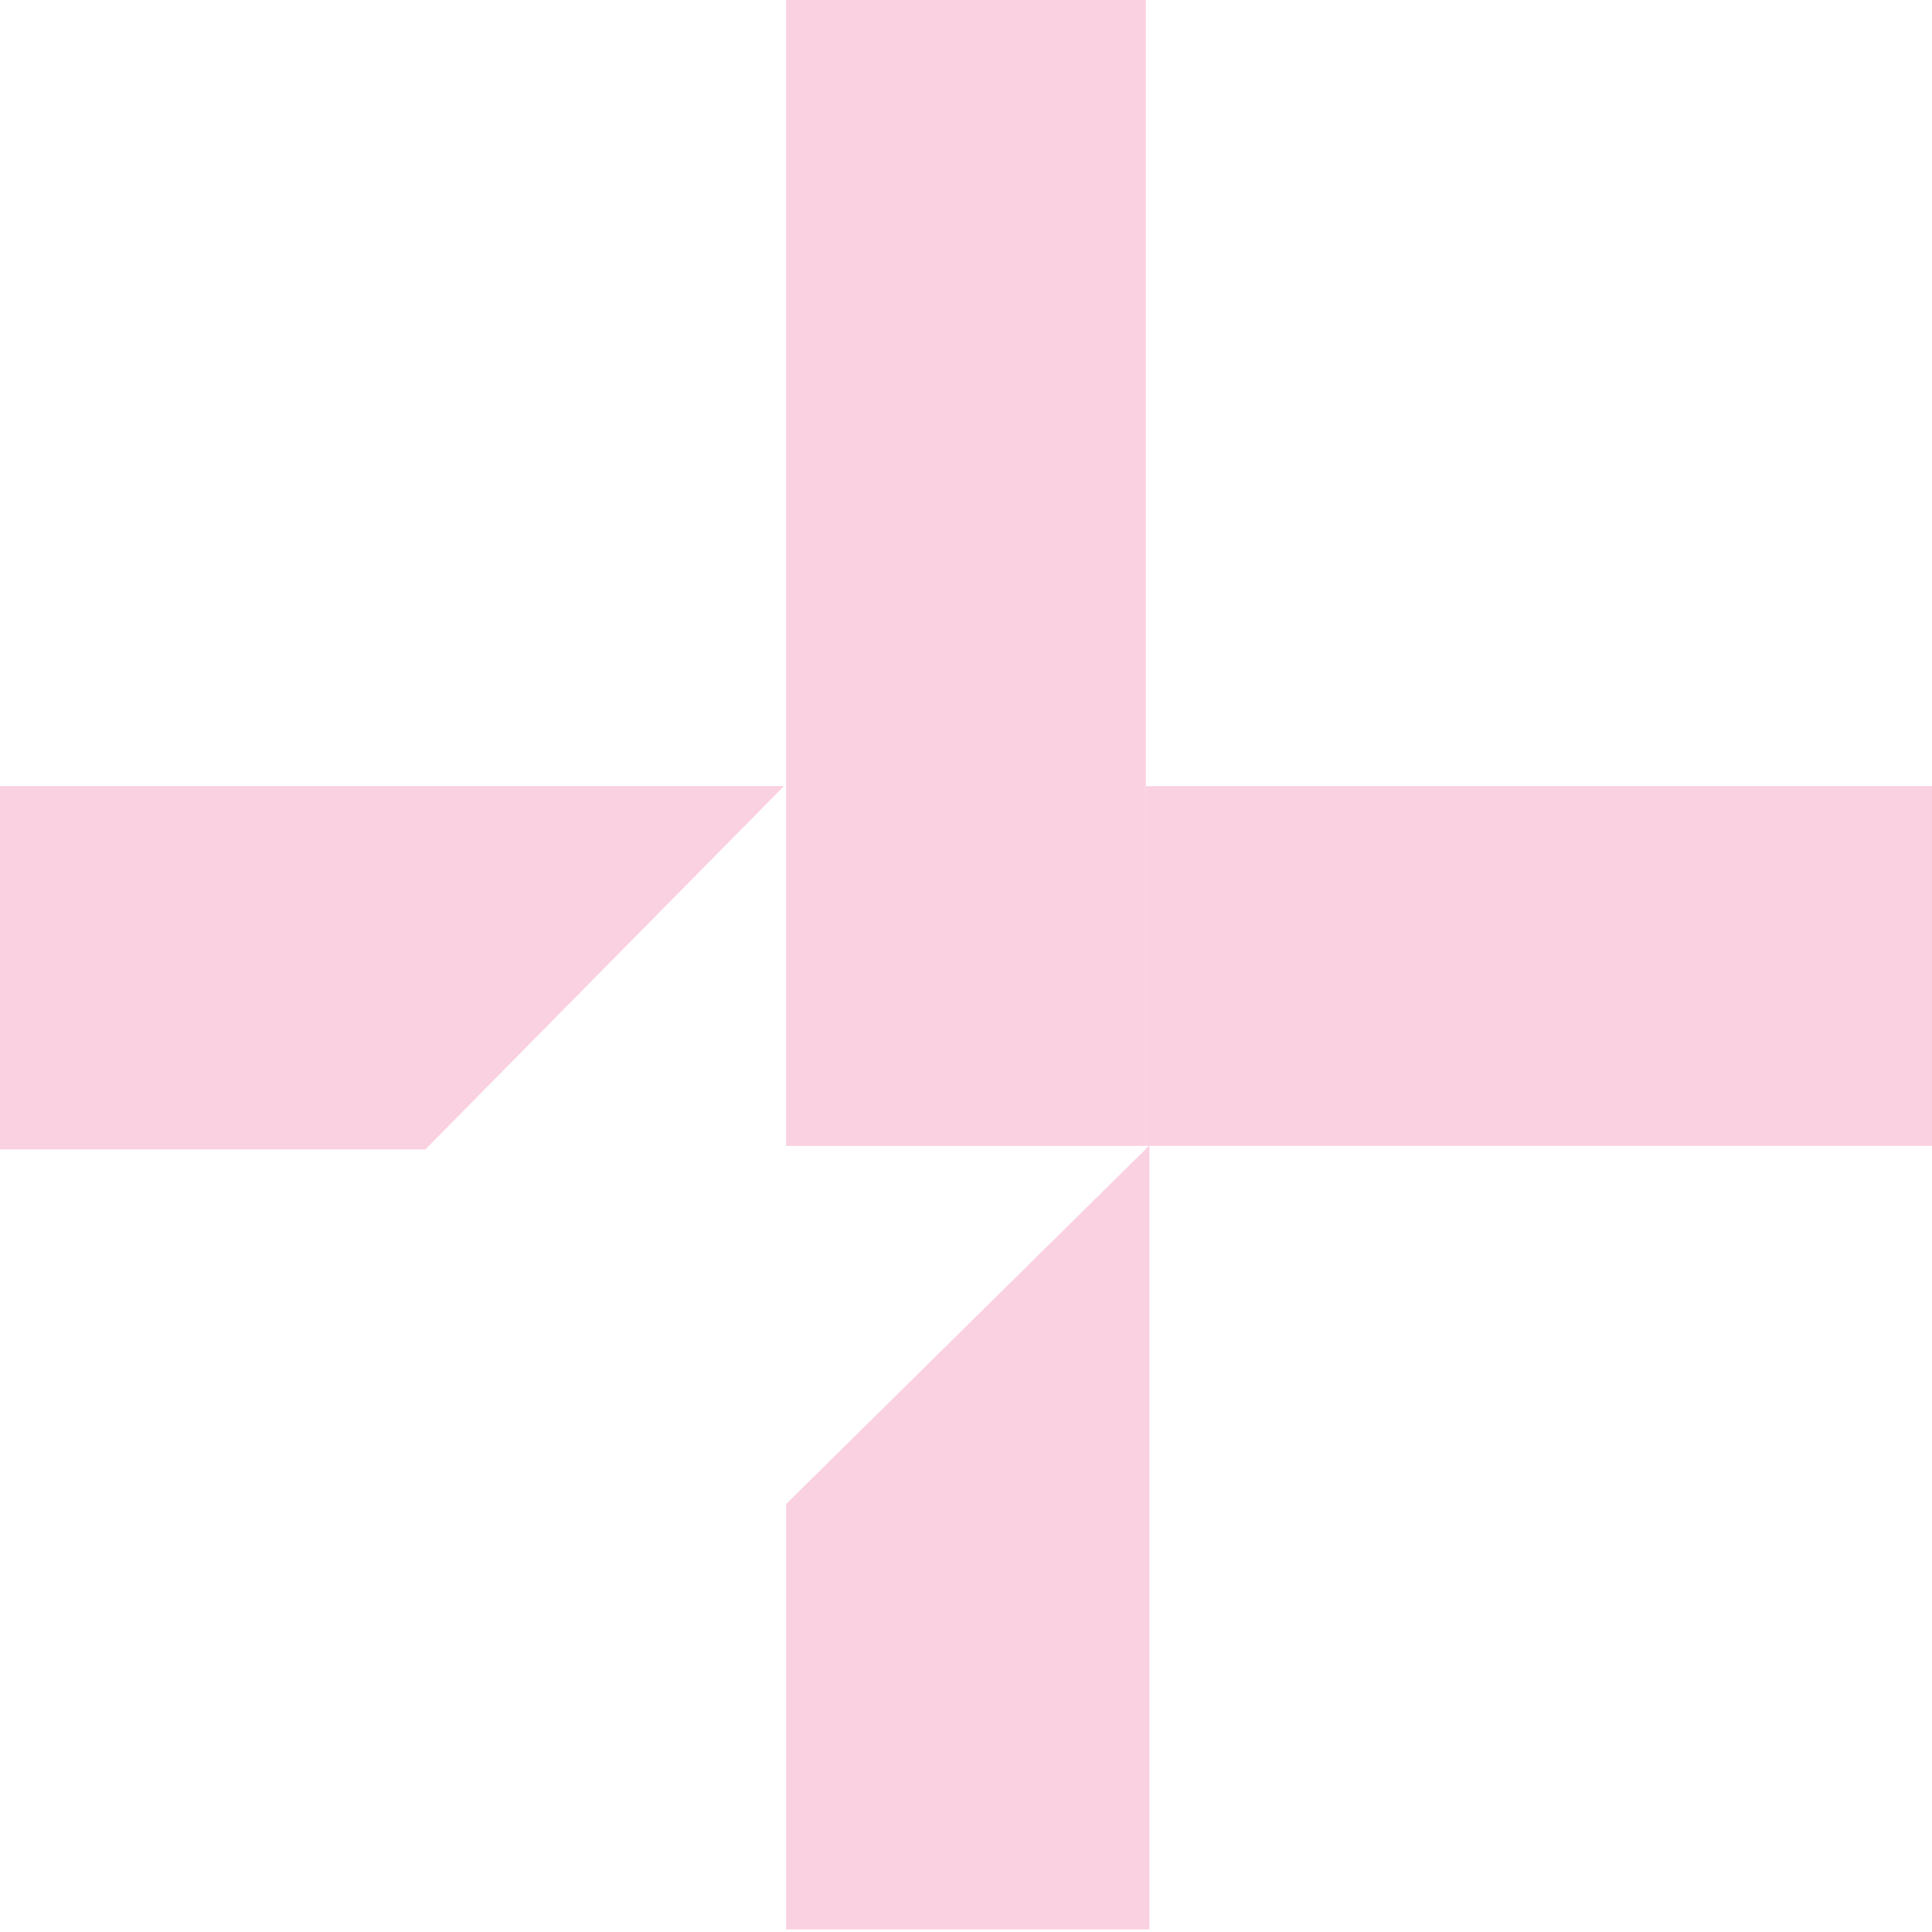 <?xml version="1.0" encoding="UTF-8"?> <svg xmlns="http://www.w3.org/2000/svg" width="130" height="130" viewBox="0 0 130 130" fill="none"><path d="M1.08386e-06 52.895L2.15245e-06 77.342L28.622 77.342L52.719 52.928L52.719 52.895L1.08386e-06 52.895Z" fill="#FAD1E1"></path><path d="M77.342 129.826L52.896 129.826L52.896 101.204L77.31 77.107L77.342 77.107L77.342 129.826Z" fill="#FAD1E1"></path><rect x="52.896" y="0.004" width="24.207" height="77.103" fill="#FAD1E1"></rect><rect x="77.104" y="77.105" width="24.207" height="52.896" transform="rotate(-90 77.104 77.105)" fill="#FAD1E1"></rect></svg> 
